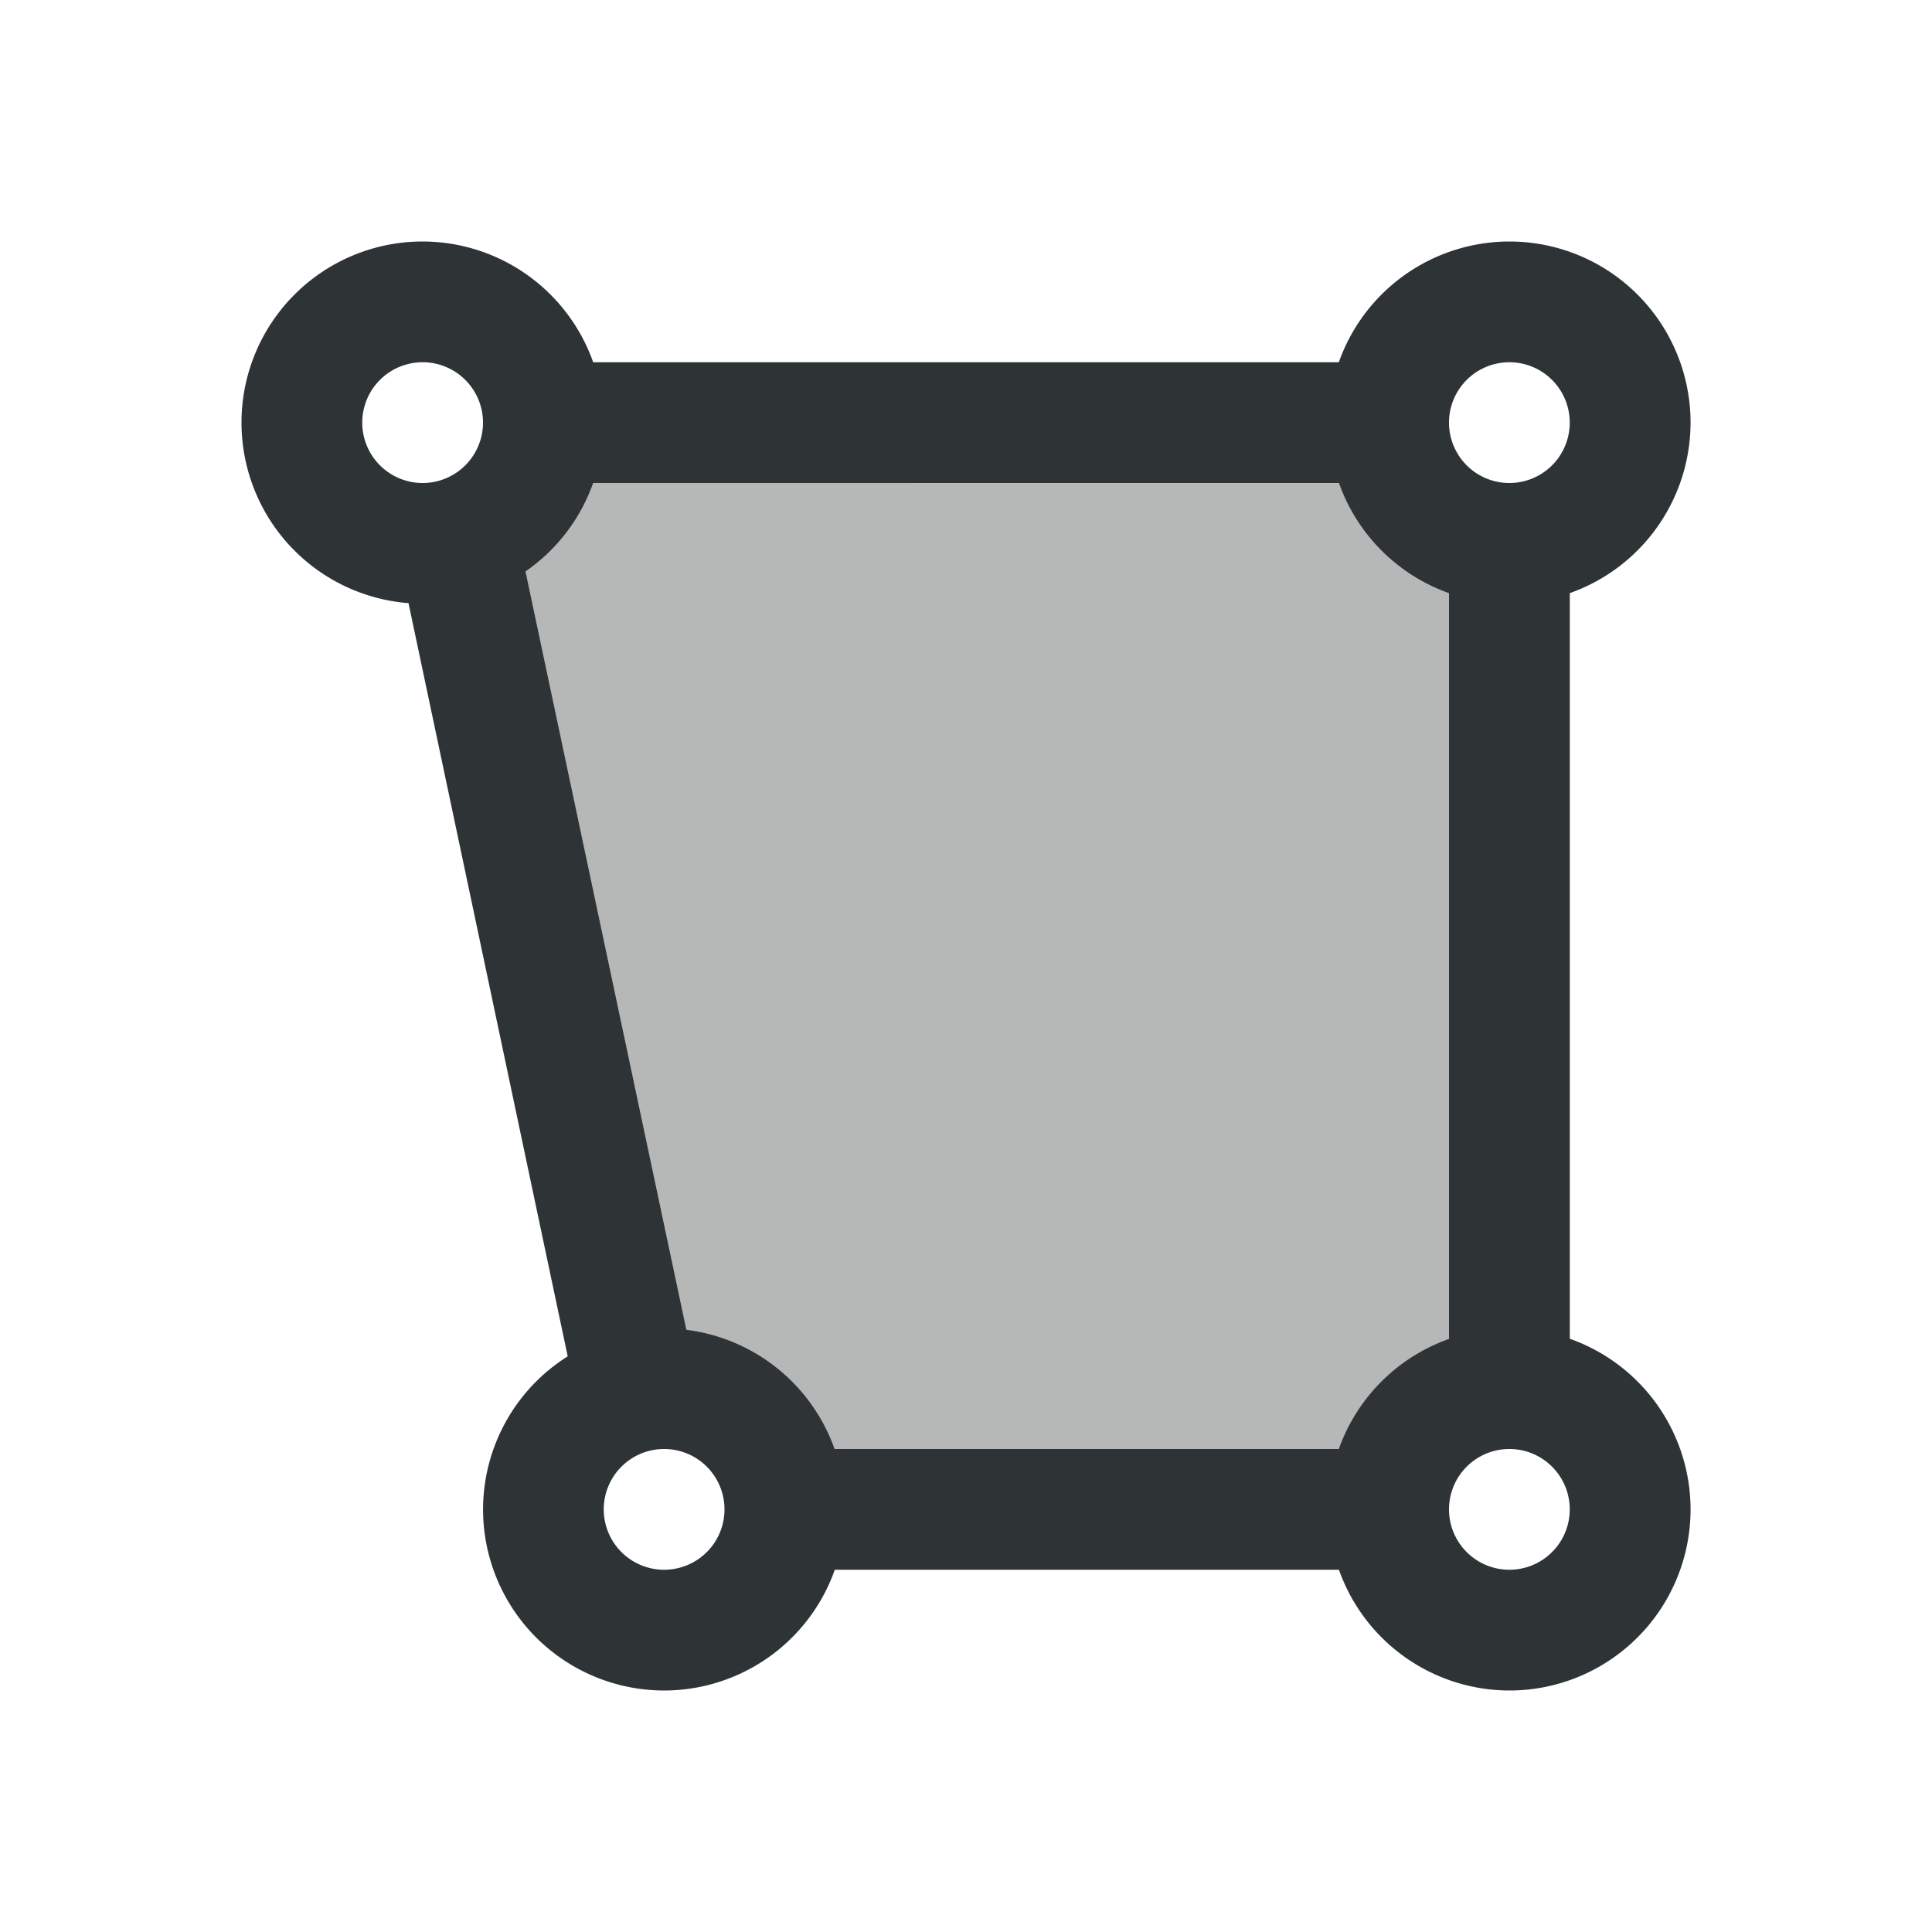 <svg height="32" viewBox="0 0 32 32" width="32" xmlns="http://www.w3.org/2000/svg"><g fill="#2e3436"><path d="m7 4a3 3 0 0 0 -3 3 3 3 0 0 0 2.766 2.99l2.637 12.475a3 3 0 0 0 -1.402 2.535 3 3 0 0 0 3 3 3 3 0 0 0 2.826-2h8.35a3 3 0 0 0 2.824 2 3 3 0 0 0 3-3 3 3 0 0 0 -2-2.826v-12.35a3 3 0 0 0 2-2.824 3 3 0 0 0 -3-3 3 3 0 0 0 -2.826 2h-12.35a3 3 0 0 0 -2.824-2zm0 2a1 1 0 0 1 1 1 1 1 0 0 1 -1 1 1 1 0 0 1 -1-1 1 1 0 0 1 1-1zm18 0a1 1 0 0 1 1 1 1 1 0 0 1 -1 1 1 1 0 0 1 -1-1 1 1 0 0 1 1-1zm-15.174 2h12.35a3 3 0 0 0 1.824 1.826v12.35a3 3 0 0 0 -1.826 1.824h-8.35a3 3 0 0 0 -2.455-1.975l-2.664-12.559a3 3 0 0 0 1.121-1.467zm1.174 16a1 1 0 0 1 1 1 1 1 0 0 1 -1 1 1 1 0 0 1 -1-1 1 1 0 0 1 1-1zm14 0a1 1 0 0 1 1 1 1 1 0 0 1 -1 1 1 1 0 0 1 -1-1 1 1 0 0 1 1-1z"/><path d="m9.826 8a3 3 0 0 1 -1.121 1.467l2.664 12.559a3 3 0 0 1 2.455 1.975h8.35a3 3 0 0 1 1.826-1.824v-12.35a3 3 0 0 1 -1.824-1.826z" opacity=".35"/></g></svg>